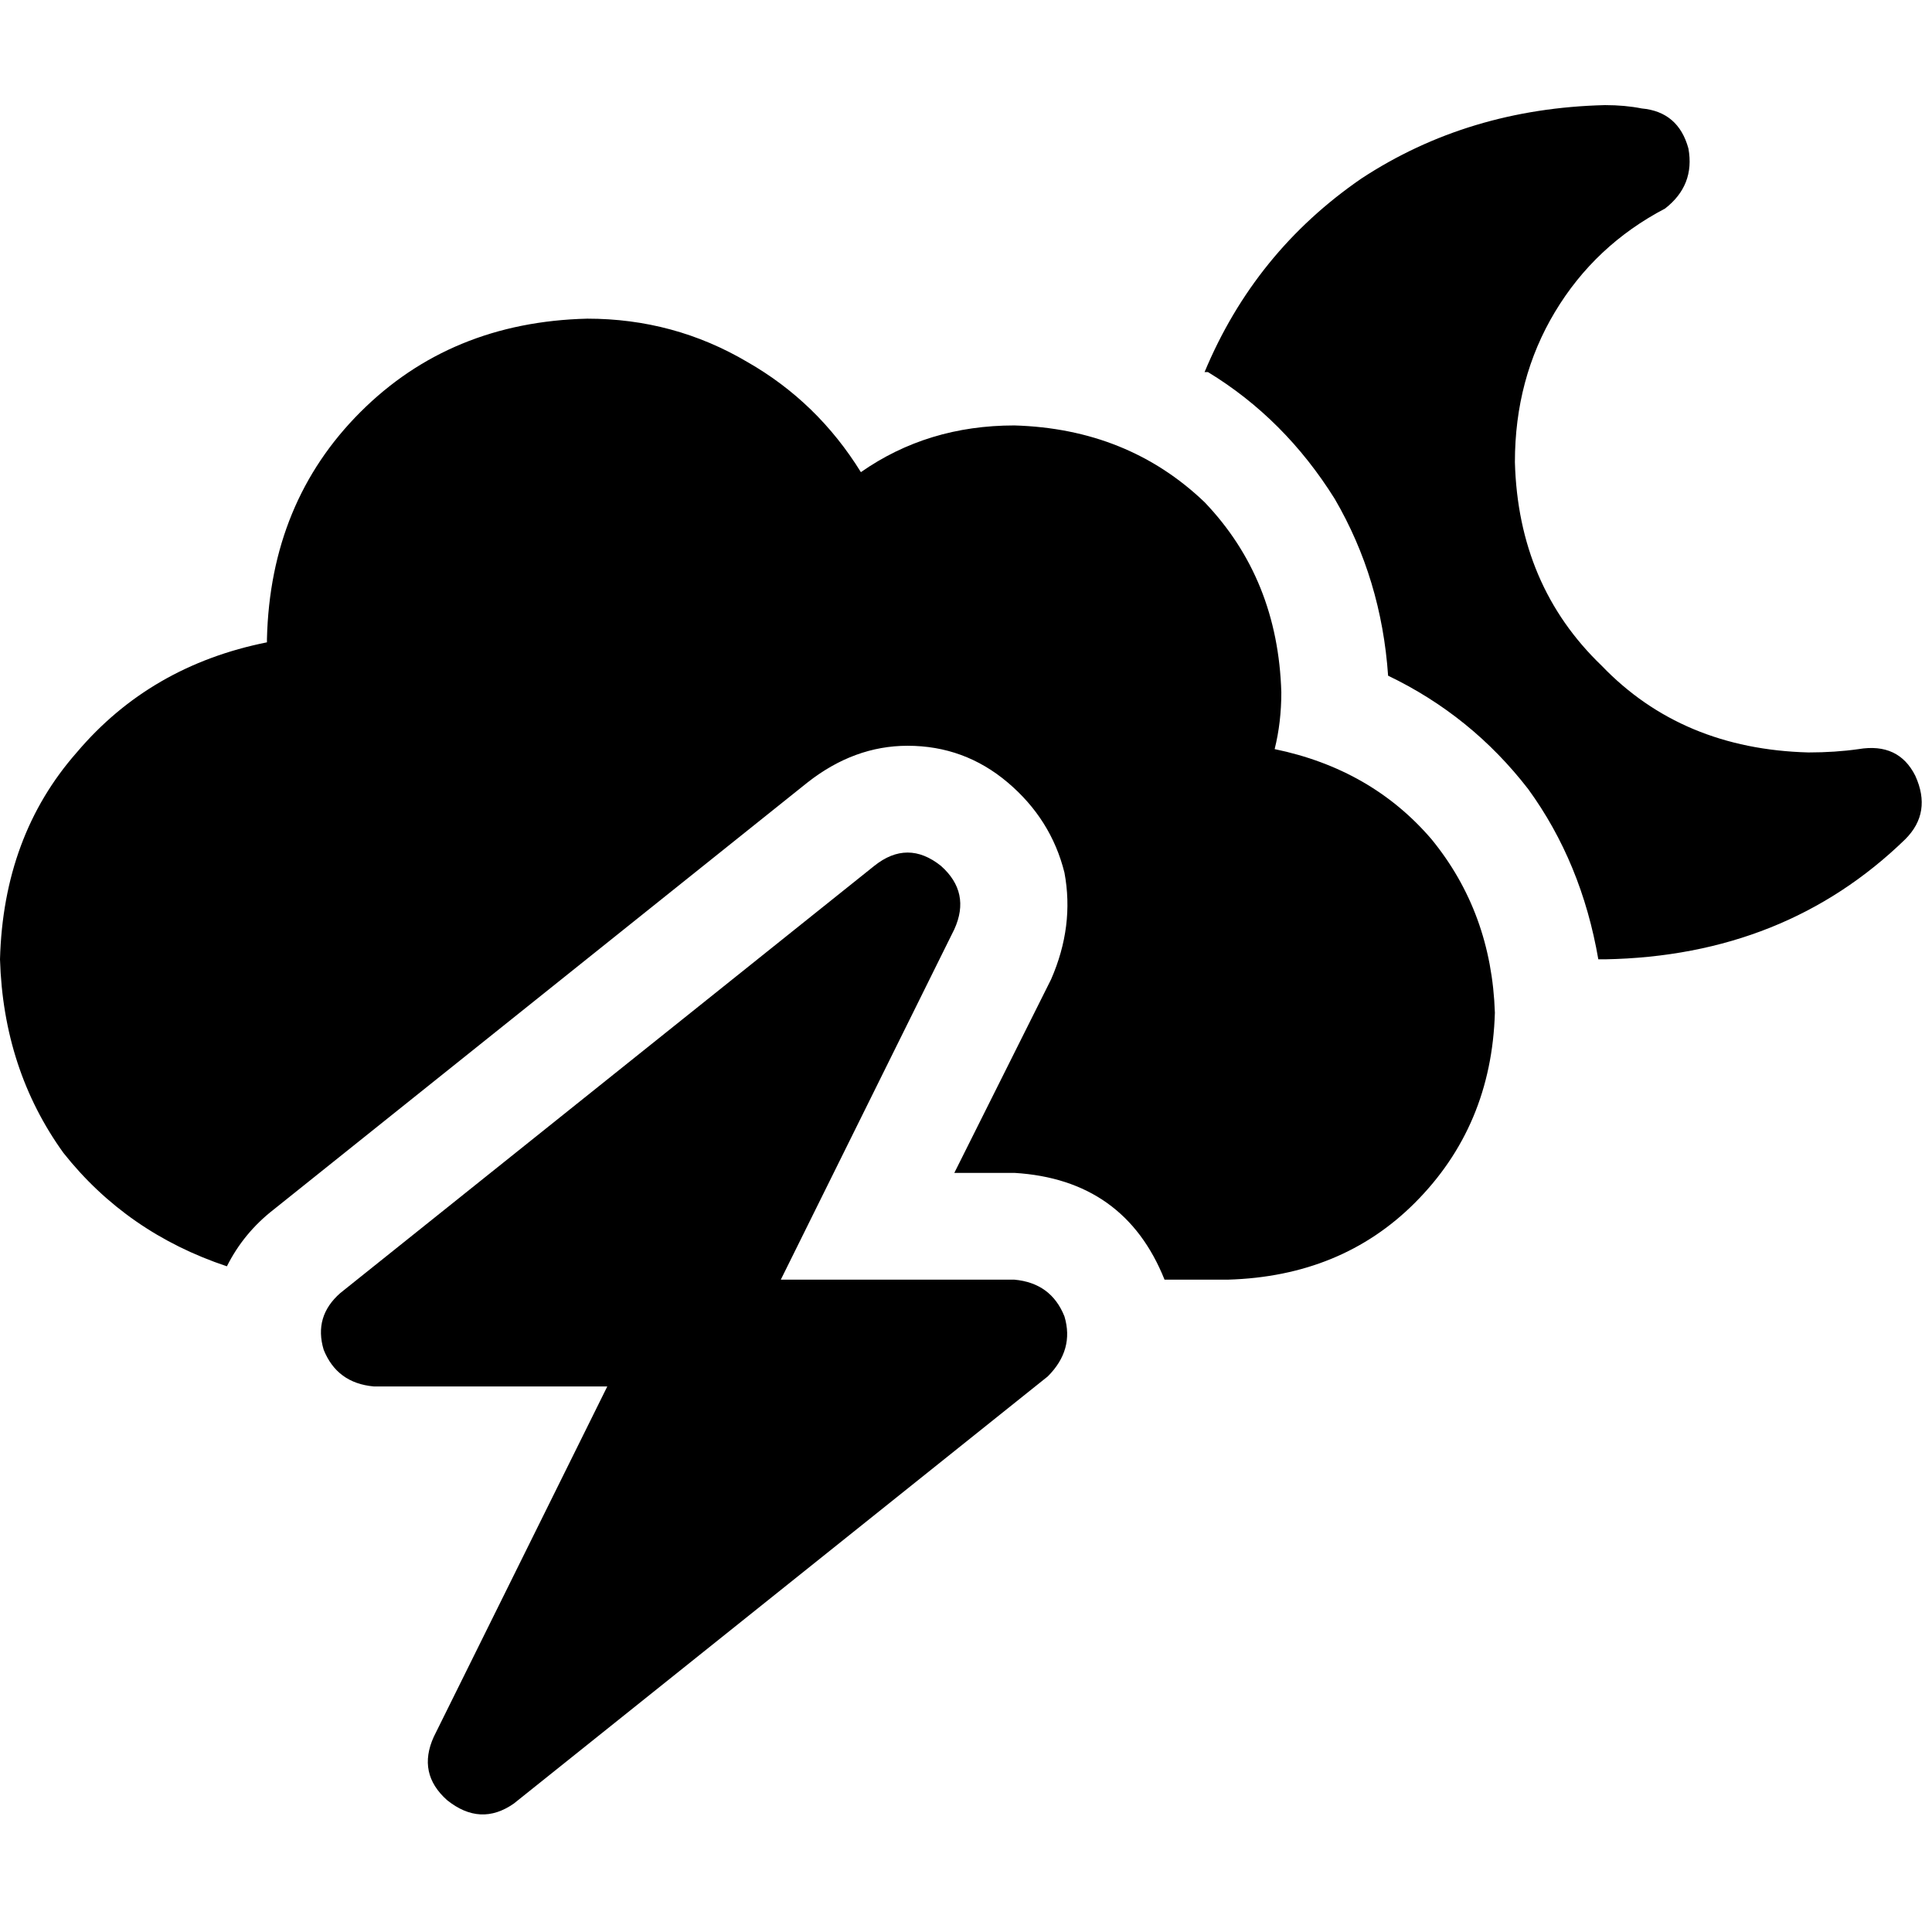 <svg xmlns="http://www.w3.org/2000/svg" viewBox="0 0 512 512">
  <path d="M 319.226 98.598 Q 332.491 66.763 360.788 47.309 L 360.788 47.309 L 360.788 47.309 Q 389.085 28.739 425.34 27.855 Q 430.646 27.855 435.067 28.739 Q 444.794 29.623 447.447 39.351 Q 449.216 49.078 441.257 55.268 Q 422.687 64.995 412.076 82.68 Q 401.465 100.366 401.465 122.473 Q 402.349 155.192 424.456 176.415 Q 445.679 198.522 479.282 199.406 Q 486.356 199.406 492.546 198.522 Q 503.157 196.753 507.579 205.596 Q 512 215.323 504.926 222.397 Q 473.092 253.347 425.34 254.231 Q 424.456 254.231 423.572 254.231 Q 419.15 228.587 405.002 209.133 Q 389.969 189.679 367.862 179.067 Q 366.093 153.423 353.713 132.2 Q 340.449 110.978 320.111 98.598 L 319.226 98.598 Z M 396.159 268.38 Q 395.275 298.446 374.936 318.784 L 374.936 318.784 L 374.936 318.784 Q 355.482 338.238 325.416 339.123 L 308.615 339.123 L 308.615 339.123 Q 298.003 312.594 268.822 310.826 L 252.905 310.826 L 252.905 310.826 L 278.549 259.537 L 278.549 259.537 Q 284.739 245.389 282.086 231.24 Q 278.549 217.092 267.054 207.364 Q 255.558 197.637 240.525 197.637 Q 226.377 197.637 213.997 207.364 L 72.511 320.553 L 72.511 320.553 Q 64.553 326.743 60.131 335.585 Q 33.603 326.743 16.801 305.52 Q 0.884 283.413 0 254.231 Q 0.884 221.513 20.339 199.406 Q 39.793 176.415 70.743 170.225 L 70.743 169.34 L 70.743 169.34 Q 71.627 133.085 95.503 109.209 Q 119.378 85.333 155.634 84.449 Q 178.625 84.449 198.079 95.945 Q 216.649 106.556 228.145 125.126 Q 245.831 112.746 268.822 112.746 Q 298.888 113.63 319.226 133.085 Q 338.68 153.423 339.565 183.489 Q 339.565 191.447 337.796 198.522 Q 363.44 203.827 379.358 222.397 Q 395.275 241.851 396.159 268.38 L 396.159 268.38 Z M 249.368 229.472 Q 257.326 236.546 252.905 246.273 L 206.922 339.123 L 206.922 339.123 L 268.822 339.123 L 268.822 339.123 Q 278.549 340.007 282.086 348.85 Q 284.739 357.693 277.665 364.767 L 136.18 477.955 L 136.18 477.955 Q 127.337 484.145 118.494 477.071 Q 110.535 469.997 114.957 460.269 L 160.94 367.42 L 160.94 367.42 L 99.04 367.42 L 99.04 367.42 Q 89.313 366.535 85.775 357.693 Q 83.123 348.85 90.197 342.66 L 231.682 229.472 L 231.682 229.472 Q 240.525 222.397 249.368 229.472 L 249.368 229.472 Z" />
</svg>
